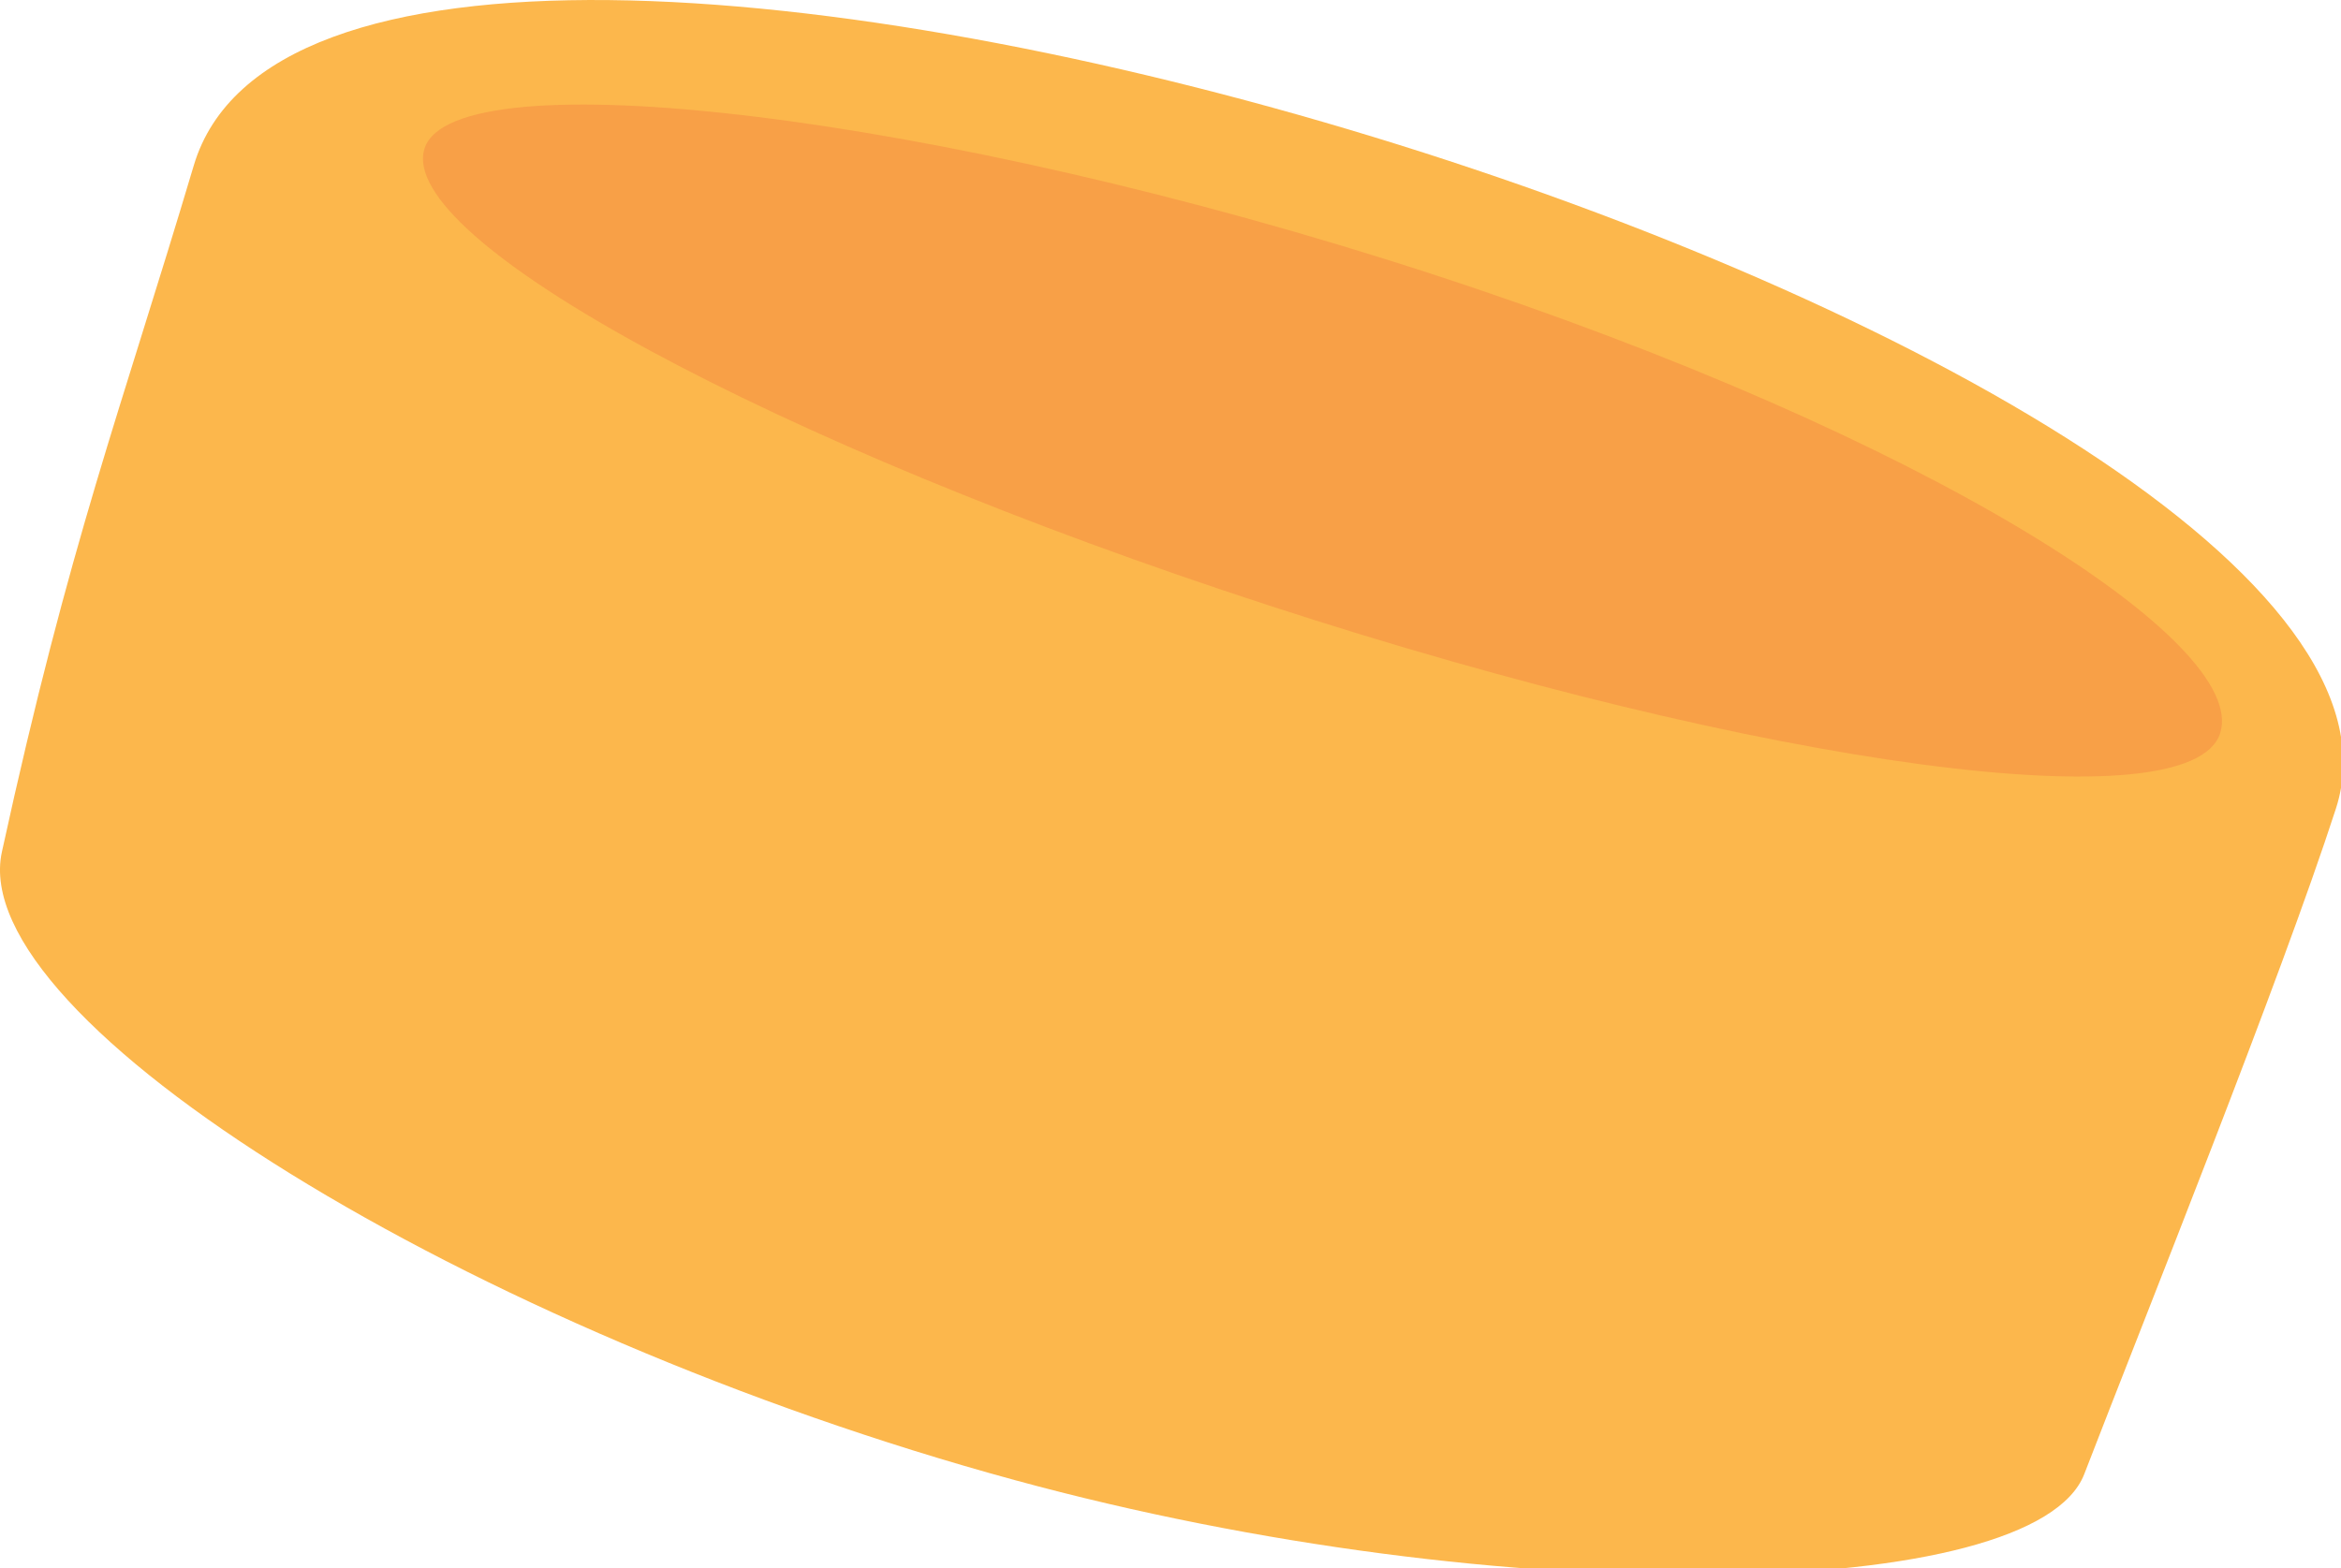 <?xml version="1.0" encoding="utf-8"?>
<!-- Generator: Adobe Illustrator 15.0.0, SVG Export Plug-In  -->
<!DOCTYPE svg PUBLIC "-//W3C//DTD SVG 1.1//EN" "http://www.w3.org/Graphics/SVG/1.1/DTD/svg11.dtd">
<svg version="1.1"
	 xmlns="http://www.w3.org/2000/svg" xmlns:xlink="http://www.w3.org/1999/xlink" xmlns:a="http://ns.adobe.com/AdobeSVGViewerExtensions/3.0/"
	 x="0px" y="0px" width="97px" height="65px" viewBox="0 0 97 65" overflow="visible" enable-background="new 0 0 97 65"
	 xml:space="preserve">
<defs>
</defs>
<path fill="#FCB74C" d="M42.045,61.346c20.341,5.551,42.283,5.023,44.316-0.246c2.511-6.508,8.126-20.479,10.427-27.582
	C102.907,14.664,13.929-12.98,8.029,6.859c-3.012,10.119-5.142,15.57-7.95,28.449C-1.454,42.312,19.516,55.207,42.045,61.346"/>
<path fill="#F8A047" d="M91.991,30.396c-1.227,3.766-18.878,1.398-39.42-5.303C32.028,18.4,16.368,9.916,17.594,6.145
	c1.232-3.762,21.175-1.492,41.721,5.207C79.855,18.043,93.224,26.627,91.991,30.396"/>
</svg>
